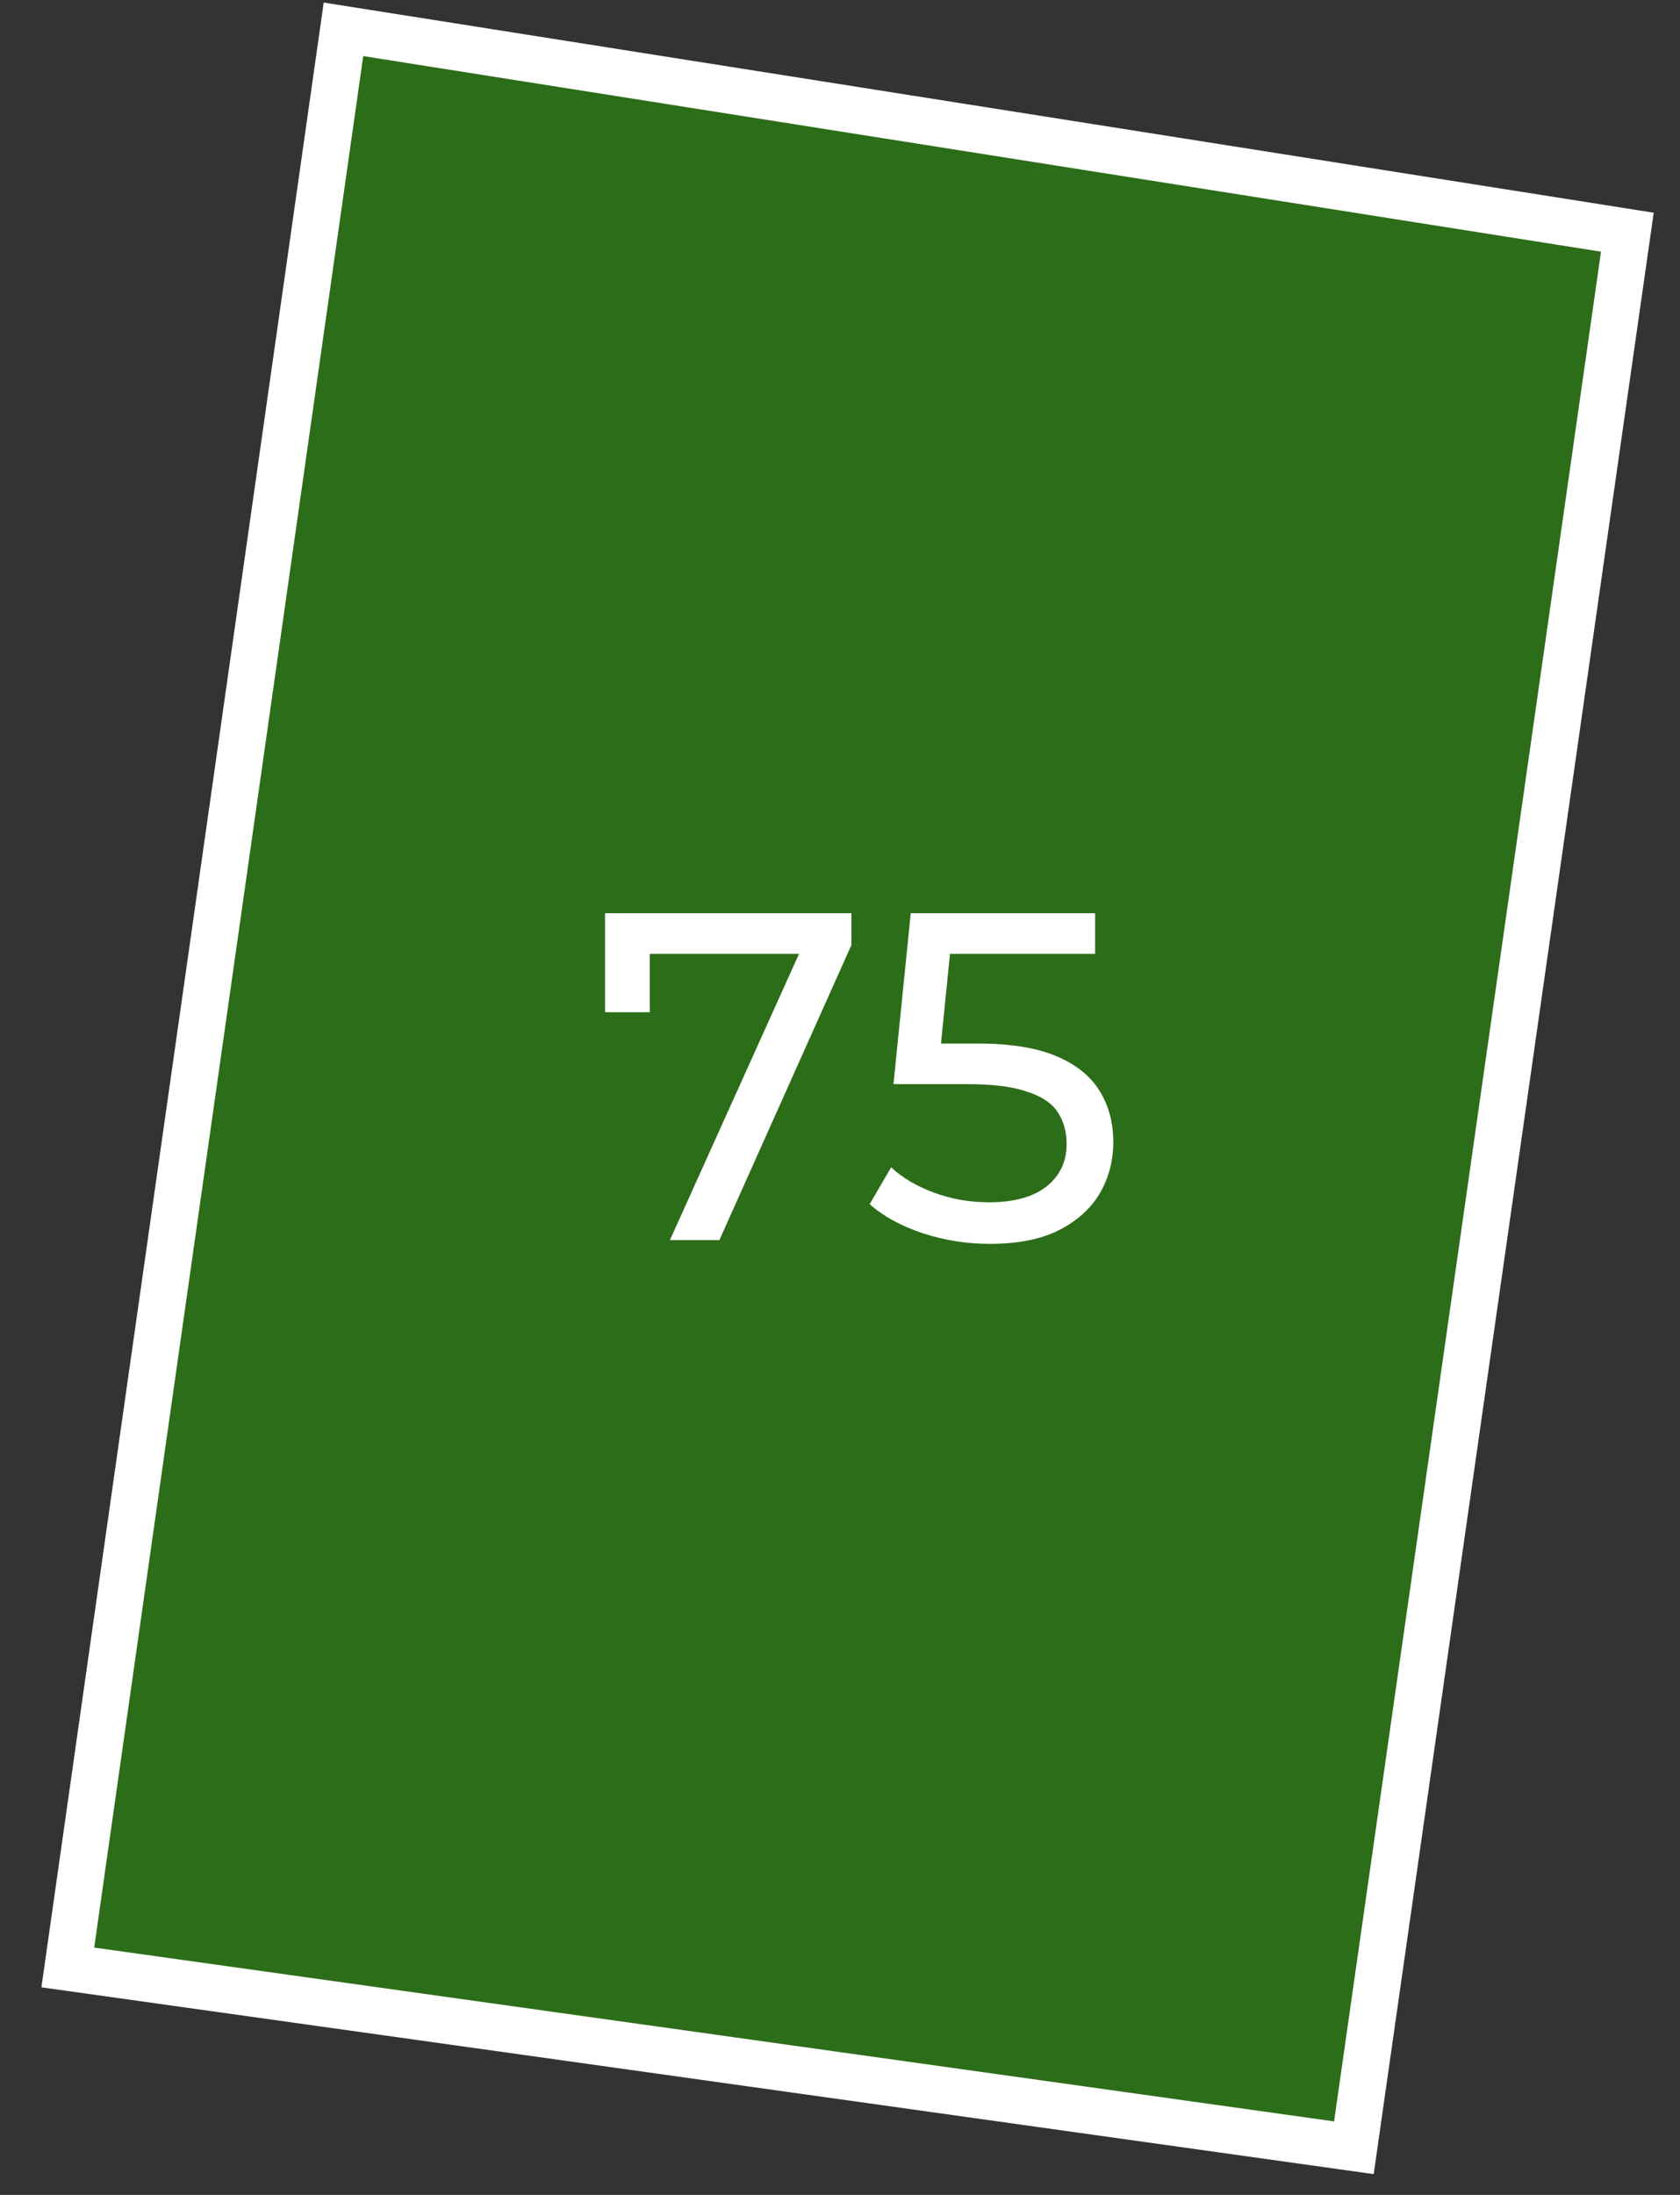 <?xml version="1.0" encoding="UTF-8"?> <svg xmlns="http://www.w3.org/2000/svg" width="36" height="47" viewBox="0 0 36 47" fill="none"><rect x="0" y="0" width="36" height="47" fill="#333333" stroke="none"/><path d="M29.012 45.99L1.453 42.129L7.36 0.628L34.872 4.972L29.012 45.99Z" fill="#26A900" fill-opacity="0.5" stroke="white"></path><path d="M14.355 26.555L17.325 19.975L17.585 20.425H13.425L13.925 19.935V21.675H12.965V19.555H18.245V20.235L15.415 26.555H14.355ZM21.206 26.635C20.712 26.635 20.233 26.558 19.766 26.405C19.306 26.251 18.929 26.045 18.636 25.785L19.096 24.995C19.329 25.215 19.633 25.395 20.006 25.535C20.379 25.675 20.776 25.745 21.196 25.745C21.729 25.745 22.139 25.631 22.426 25.405C22.712 25.178 22.856 24.875 22.856 24.495C22.856 24.235 22.793 24.008 22.666 23.815C22.539 23.621 22.319 23.475 22.006 23.375C21.699 23.268 21.276 23.215 20.736 23.215H19.146L19.516 19.555H23.466V20.425H19.886L20.406 19.935L20.116 22.825L19.596 22.345H20.946C21.646 22.345 22.209 22.435 22.636 22.615C23.062 22.795 23.372 23.045 23.566 23.365C23.759 23.678 23.856 24.041 23.856 24.455C23.856 24.855 23.759 25.221 23.566 25.555C23.372 25.881 23.079 26.145 22.686 26.345C22.299 26.538 21.806 26.635 21.206 26.635Z" fill="white"></path></svg> 